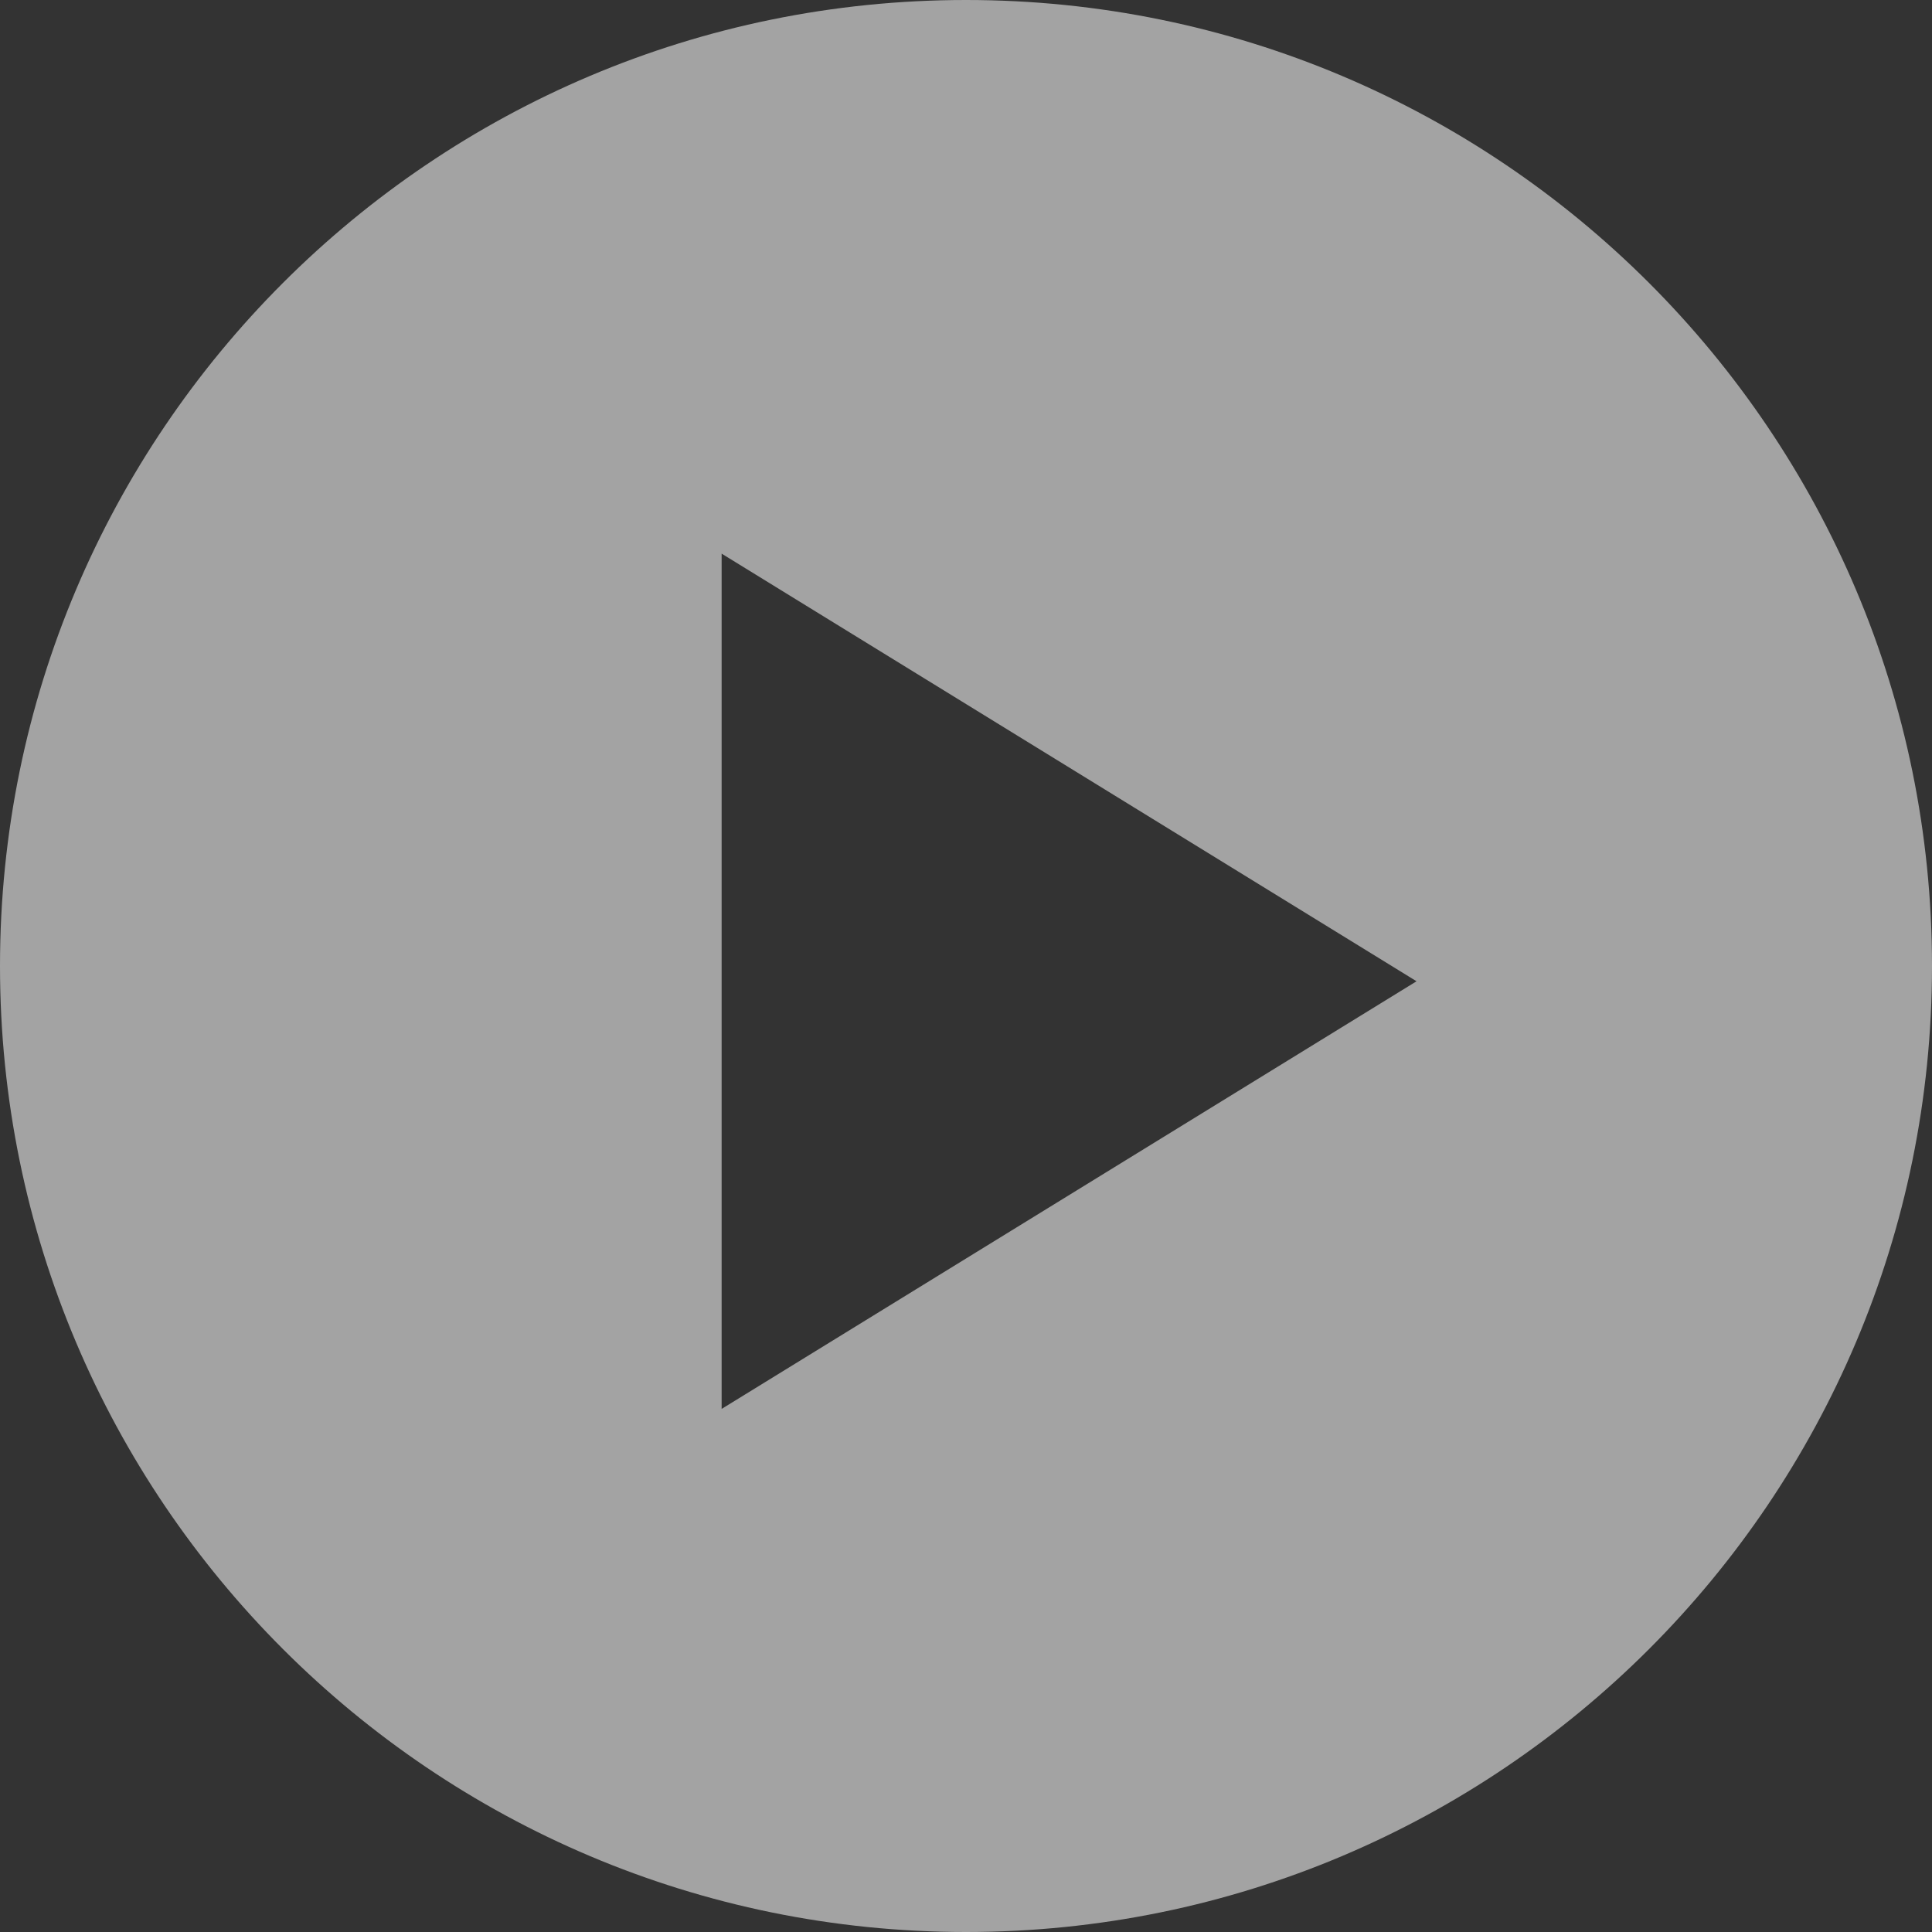 <?xml version="1.0" encoding="UTF-8"?>
<svg width="253px" height="253px" viewBox="0 0 253 253" version="1.1" xmlns="http://www.w3.org/2000/svg" xmlns:xlink="http://www.w3.org/1999/xlink">
    <rect x="0" y="0" width="253" height="253" fill="#333333" stroke="none"/>
    <!-- Generator: Sketch 60.1 (88133) - https://sketch.com -->
    <title>Combined Shape</title>
    <desc>Created with Sketch.</desc>
    <g id="artboard-templates" stroke="none" stroke-width="1" fill="none" fill-rule="evenodd" opacity="0.55">
        <g id="[lg]-landing-house-v21" transform="translate(-852, -1249)" fill="#FFFFFF">
            <path d="M978.5,1249 C1048.364,1249 1105,1305.636 1105,1375.5 C1105,1445.364 1048.364,1502 978.5,1502 C908.636,1502 852,1445.364 852,1375.5 C852,1305.636 908.636,1249 978.5,1249 Z M946.5,1321.5 L946.5,1433.5 L1037.5,1377.5 L946.5,1321.5 Z" id="Combined-Shape"></path>
        </g>
    </g>
</svg>